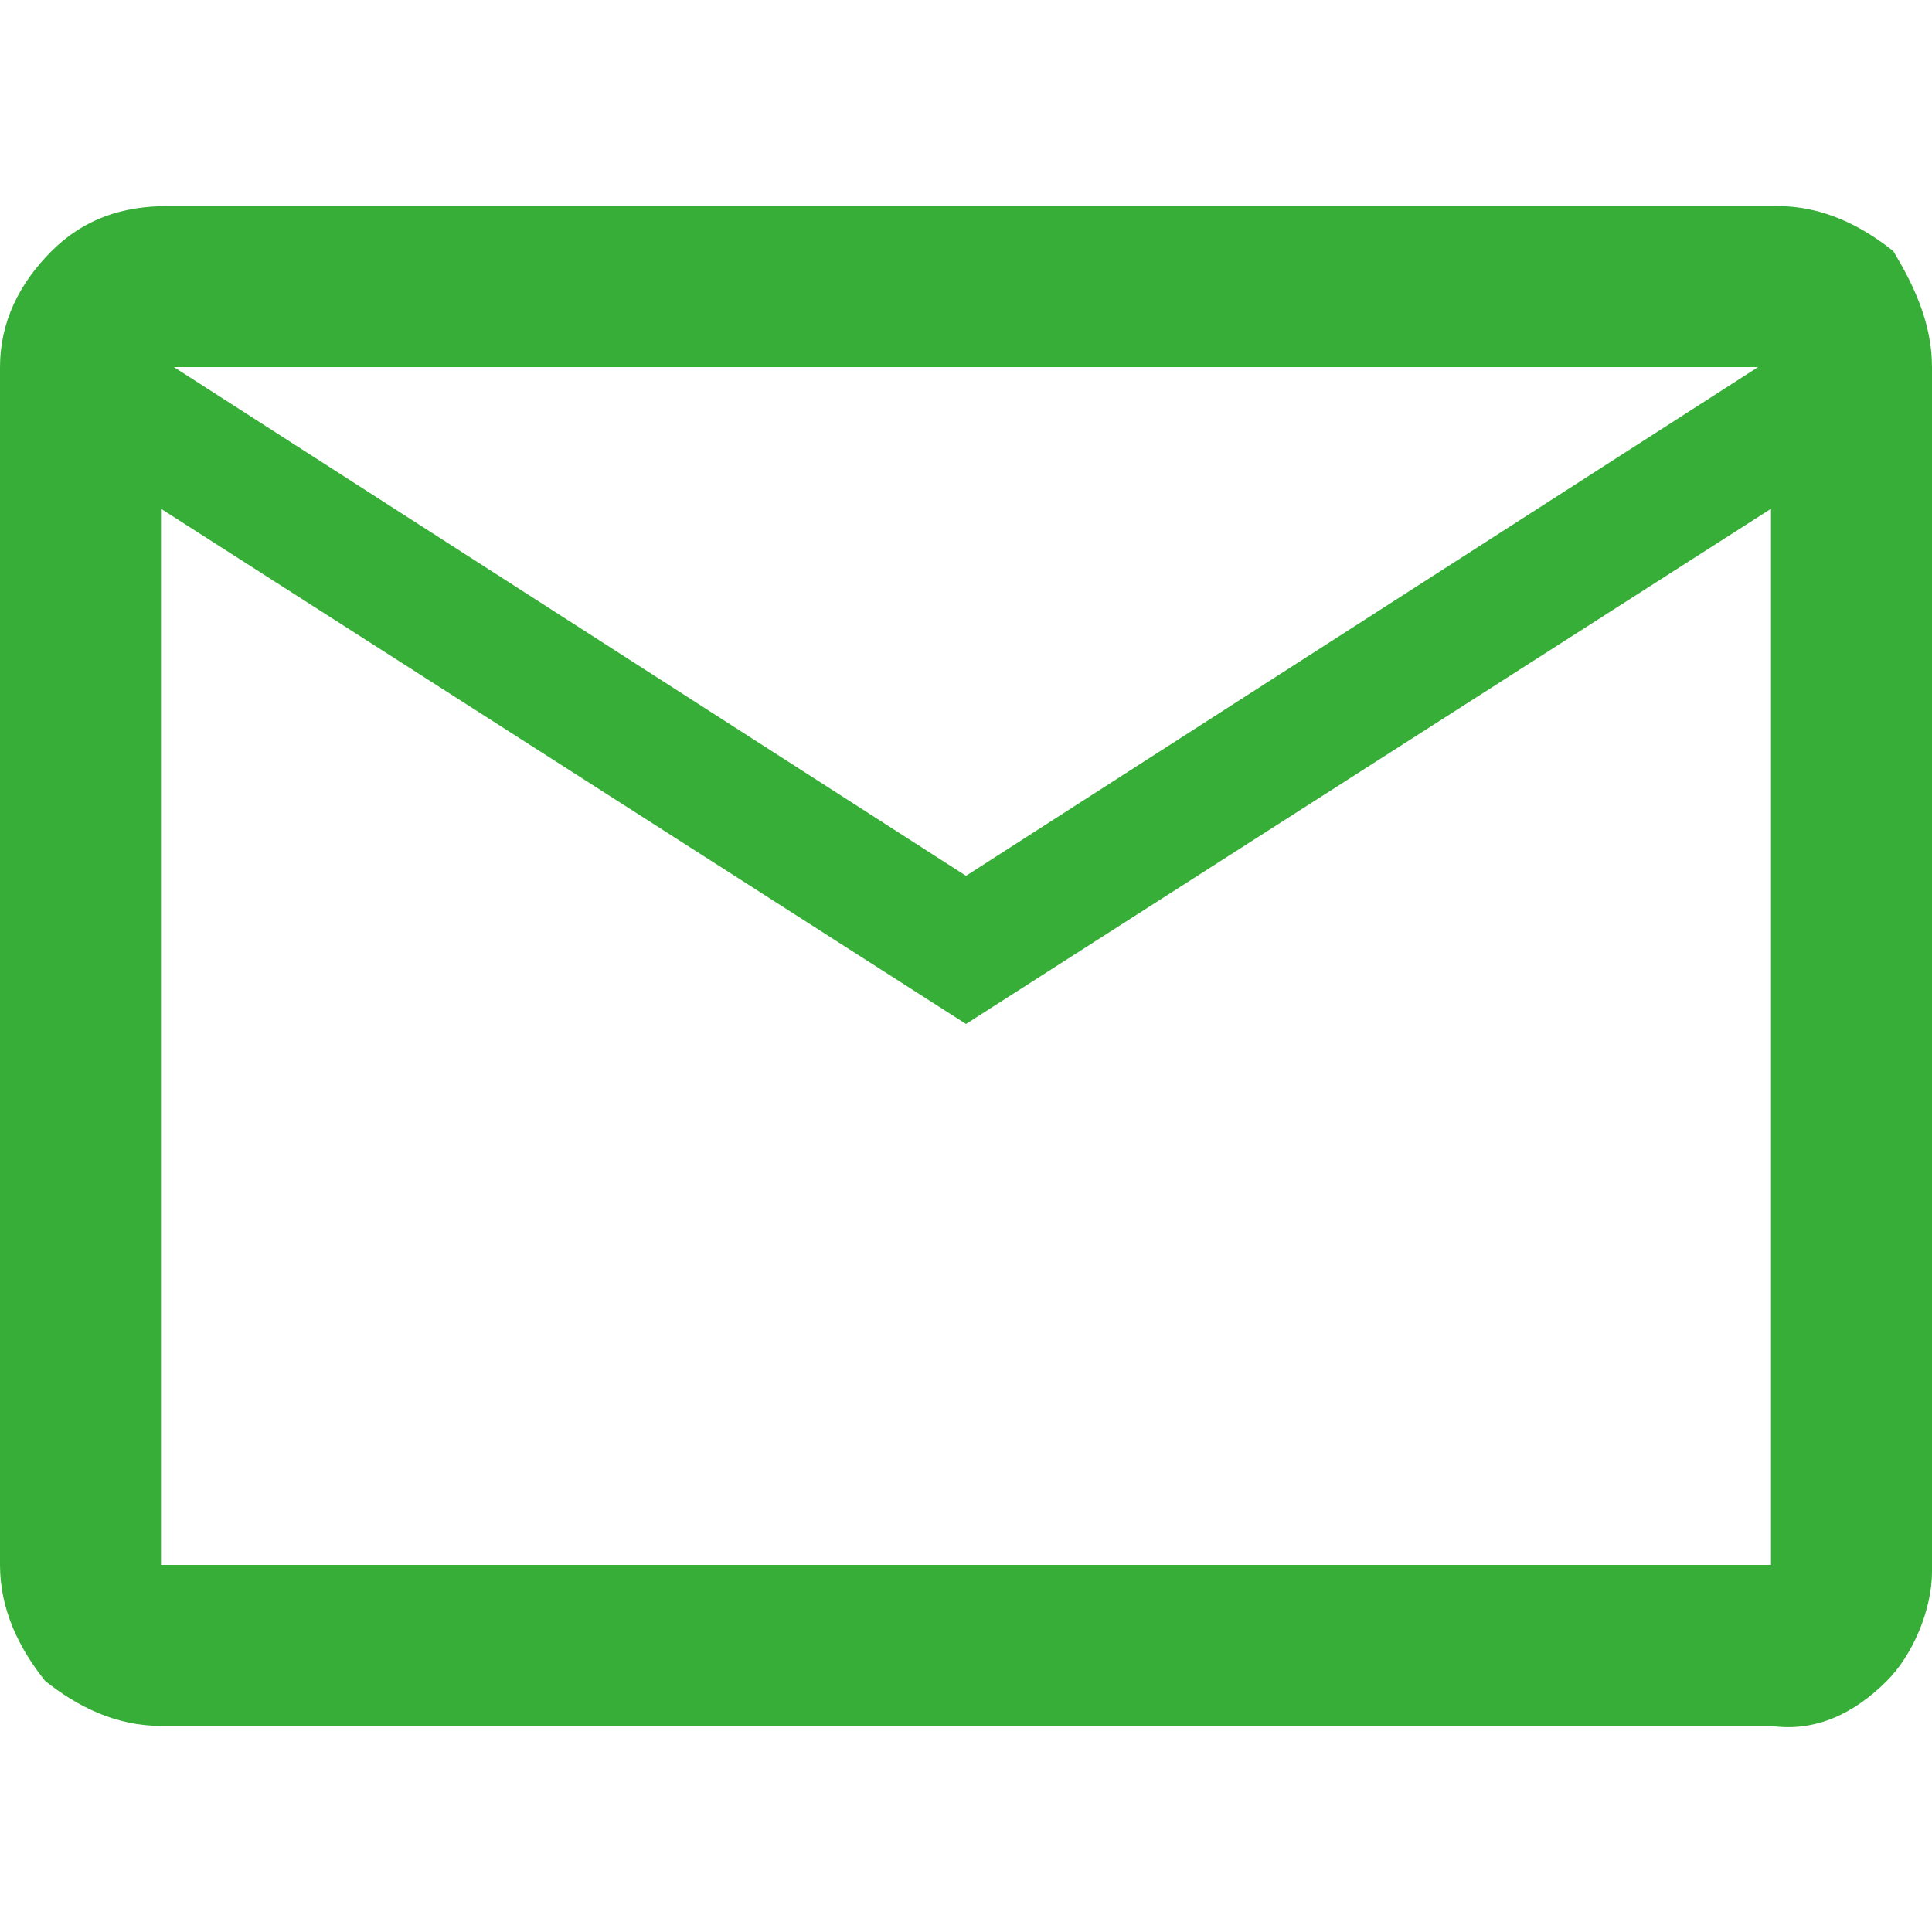 <?xml version="1.0" encoding="utf-8"?>
<!-- Generator: Adobe Illustrator 26.3.1, SVG Export Plug-In . SVG Version: 6.00 Build 0)  -->
<svg version="1.1" id="レイヤー_1" xmlns="http://www.w3.org/2000/svg" xmlns:xlink="http://www.w3.org/1999/xlink" x="0px"
	 y="0px" viewBox="0 0 30 30" style="enable-background:new 0 0 30 30;" xml:space="preserve">
<style type="text/css">
	.st0{fill:#36AE37;}
</style>
<path id="icon_mail" class="st0" d="M2.5,26.8c-0.7,0-1.3-0.3-1.8-0.7C0.3,25.6,0,25,0,24.3V5.7C0,5,0.3,4.4,0.8,3.9
	c0.5-0.5,1.1-0.7,1.8-0.7h25c0.7,0,1.3,0.3,1.8,0.7C29.7,4.4,30,5,30,5.7v18.7c0,0.6-0.3,1.3-0.7,1.7c-0.5,0.5-1.1,0.8-1.8,0.7
	L2.5,26.8z M15,15.9L2.5,7.9v16.4h25V7.9L15,15.9z M15,13.6l12.3-7.9H2.7L15,13.6z M2.5,7.9v16.5l0,0V7.9z"/>
</svg>
